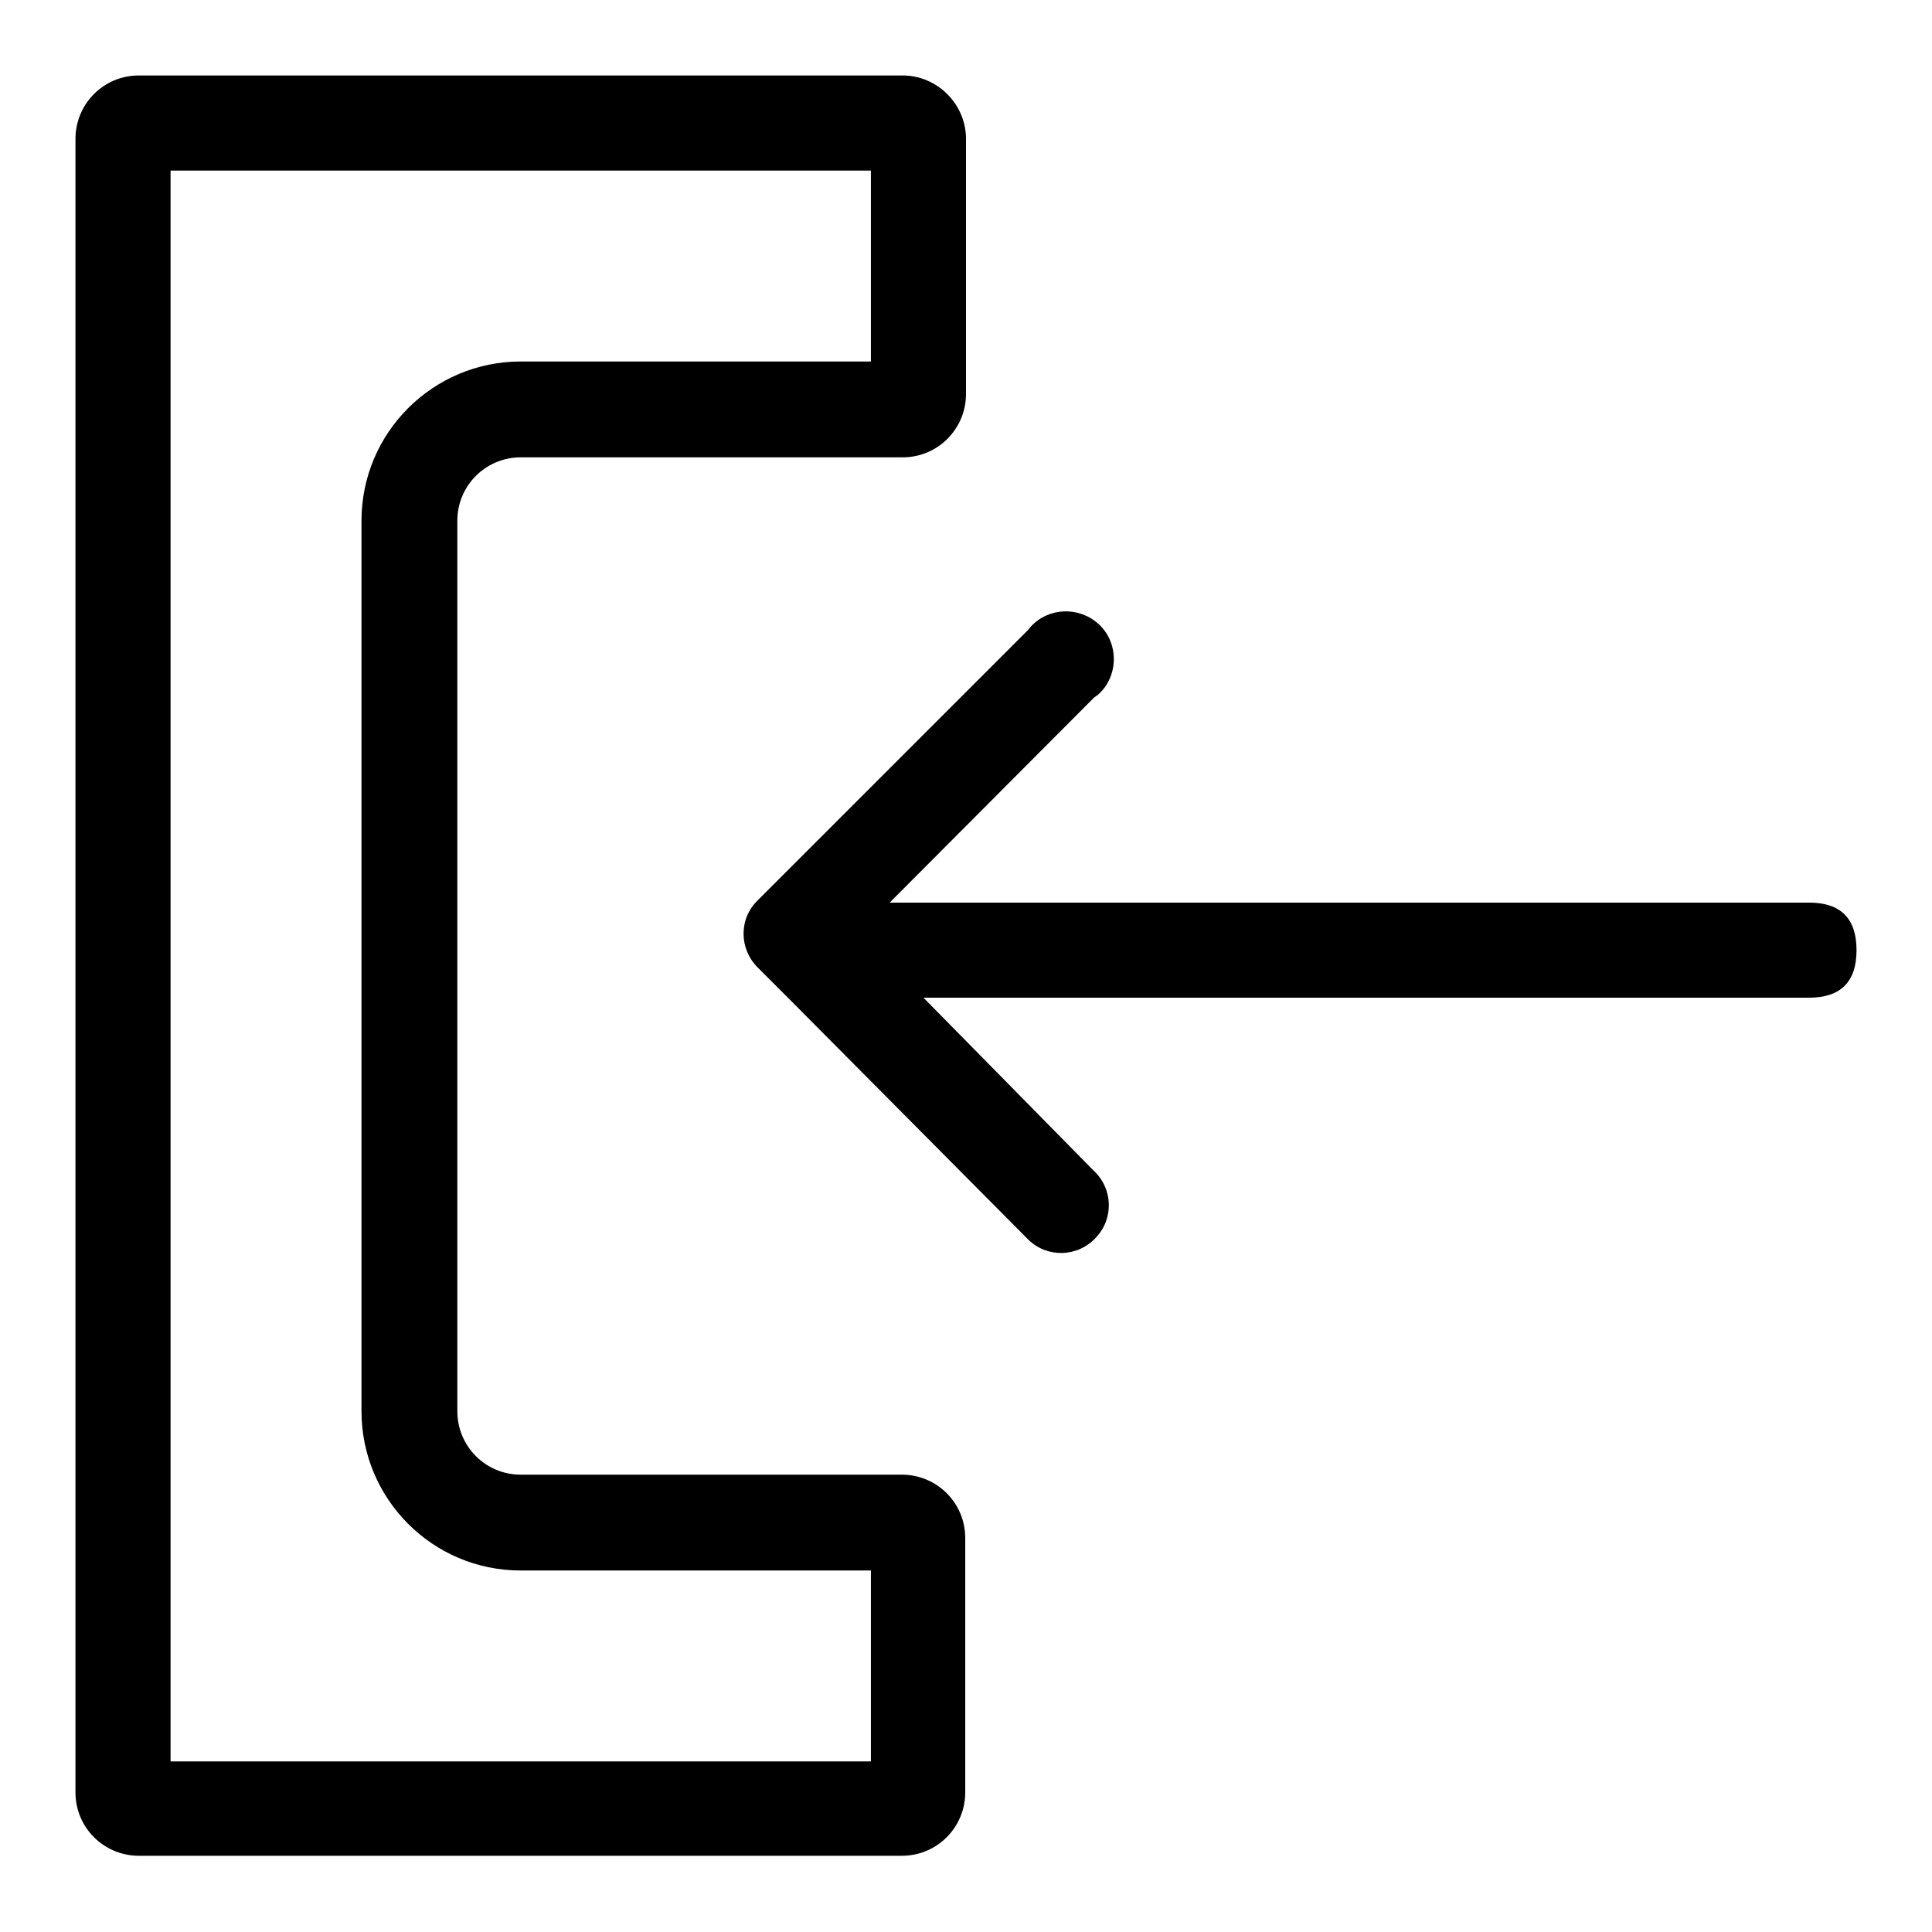 <?xml version="1.0" encoding="utf-8"?>
<!-- Svg Vector Icons : http://www.onlinewebfonts.com/icon -->
<!DOCTYPE svg PUBLIC "-//W3C//DTD SVG 1.1//EN" "http://www.w3.org/Graphics/SVG/1.1/DTD/svg11.dtd">
<svg version="1.1" xmlns="http://www.w3.org/2000/svg" xmlns:xlink="http://www.w3.org/1999/xlink" x="0px" y="0px" viewBox="0 0 256 256" enable-background="new 0 0 256 256" xml:space="preserve">
<g> <path fill="#000000" d="M115.4,22.6v25.3H69c-11.6,0-21.1,9.4-21.1,21.1v118c0,11.6,9.4,21.1,21.1,21.1h46.4v25.3H22.6V22.6H115.4  M119.6,10H18.4c-4.7,0-8.4,3.8-8.4,8.4v219.1c0,4.7,3.8,8.4,8.4,8.4h101.1c4.7,0,8.4-3.8,8.4-8.4v-33.7c0-4.7-3.8-8.4-8.4-8.4H69 c-4.7,0-8.4-3.8-8.4-8.4V69c0-4.7,3.8-8.4,8.4-8.4h50.6c4.7,0,8.4-3.8,8.4-8.4V18.4C128,13.8,124.2,10,119.6,10z"/> <path fill="#000000" d="M113.3,119.6h126.4c4.2,0,6.3,2.1,6.3,6.3l0,0c0,4.2-2.1,6.3-6.3,6.3H113.3c-4.2,0-6.3-2.1-6.3-6.3l0,0 C106.9,121.7,109,119.6,113.3,119.6z"/> <path fill="#000000" d="M144.9,155.1c2.6,2.4,2.7,6.4,0.3,8.9c-2.4,2.6-6.4,2.7-8.9,0.3c-0.1-0.1-0.2-0.2-0.3-0.3l-31.1-31.3 l-4.5-4.5c-2.5-2.5-2.5-6.5,0-8.9l4.5-4.5l31.3-31.3c2.1-2.8,6.1-3.3,8.9-1.2c2.8,2.1,3.3,6.1,1.2,8.9c-0.4,0.5-0.8,0.9-1.3,1.2 l-31.1,31.2L144.9,155.1z"/></g>
</svg>